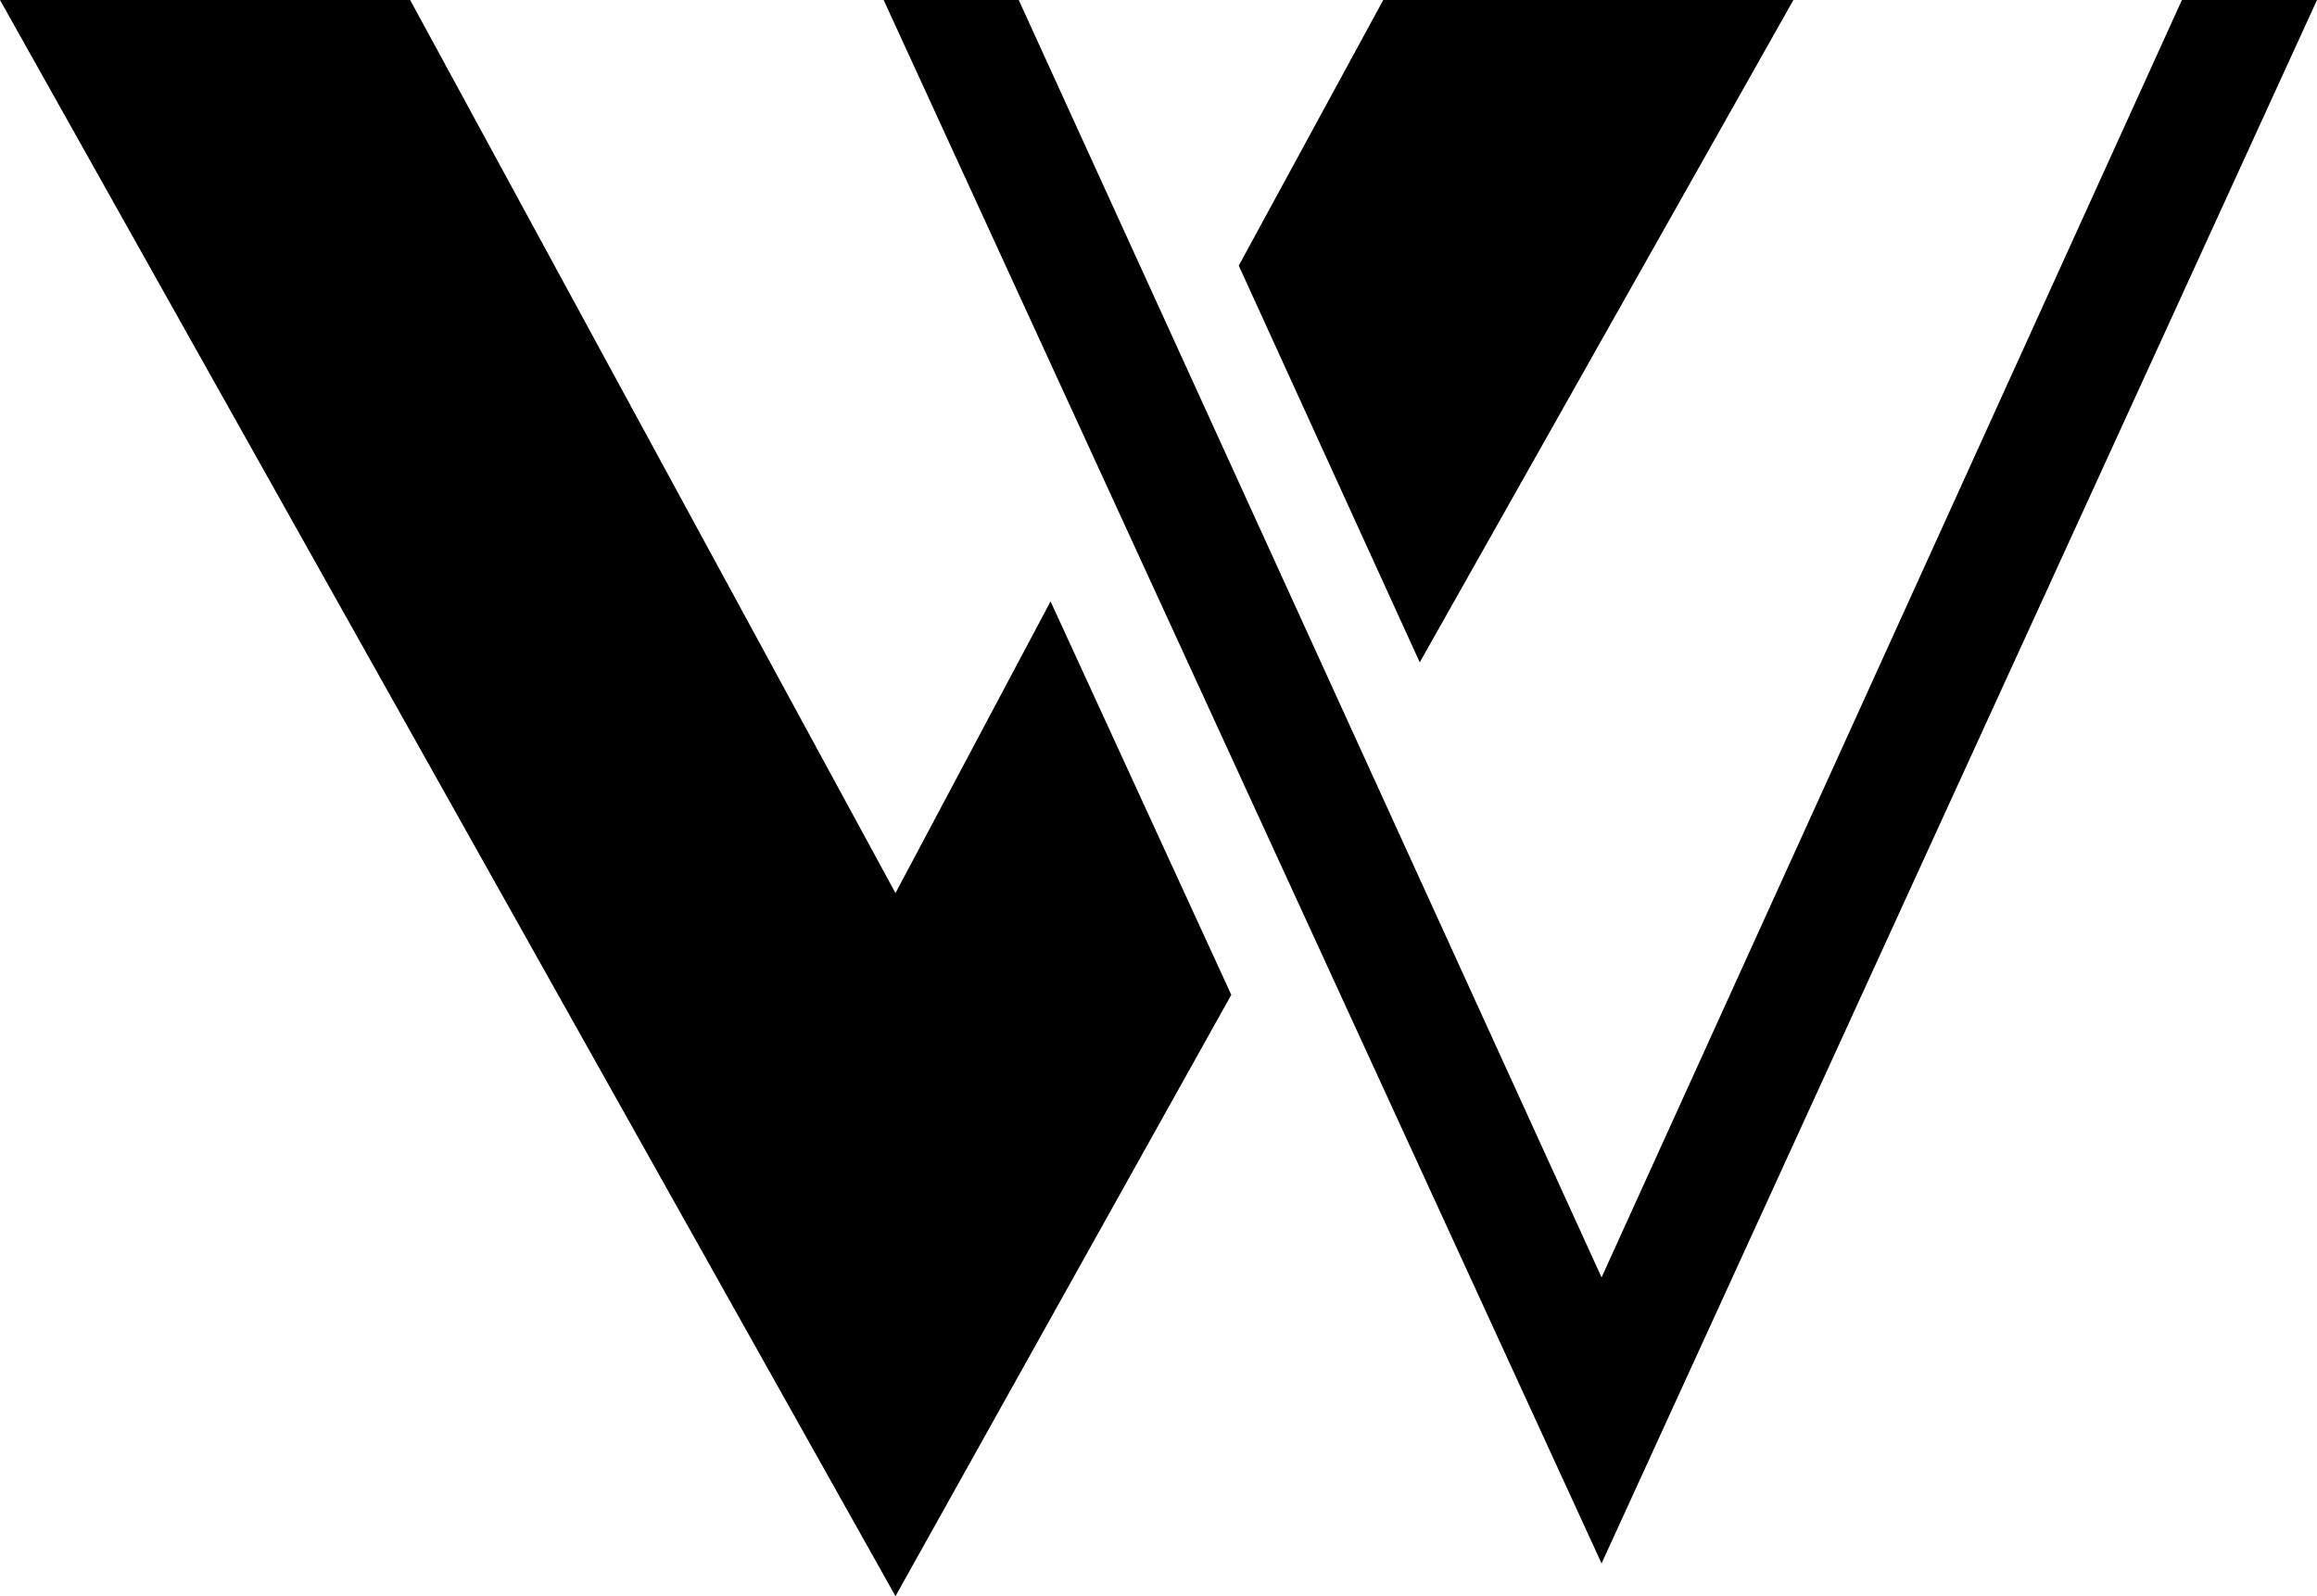 <svg xmlns="http://www.w3.org/2000/svg" viewBox="0 0 446.28 307.43"><title>Asset 4</title><g id="Layer_2" data-name="Layer 2"><g id="Layer_1-2" data-name="Layer 1"><polygon points="172.48 172.01 79 0 0 0 172.48 307.43 237.16 191.61 202.35 115.83 172.48 172.01"/><polygon points="345.43 0 266.43 0 238.6 51.16 273.46 127.57 345.43 0"/><polygon points="420.26 0 308.48 246.03 263.04 146.45 228.18 70.03 196.22 0 170.2 0 214.15 95.71 248.95 171.49 308.48 301.12 446.28 0 420.26 0"/></g></g></svg>